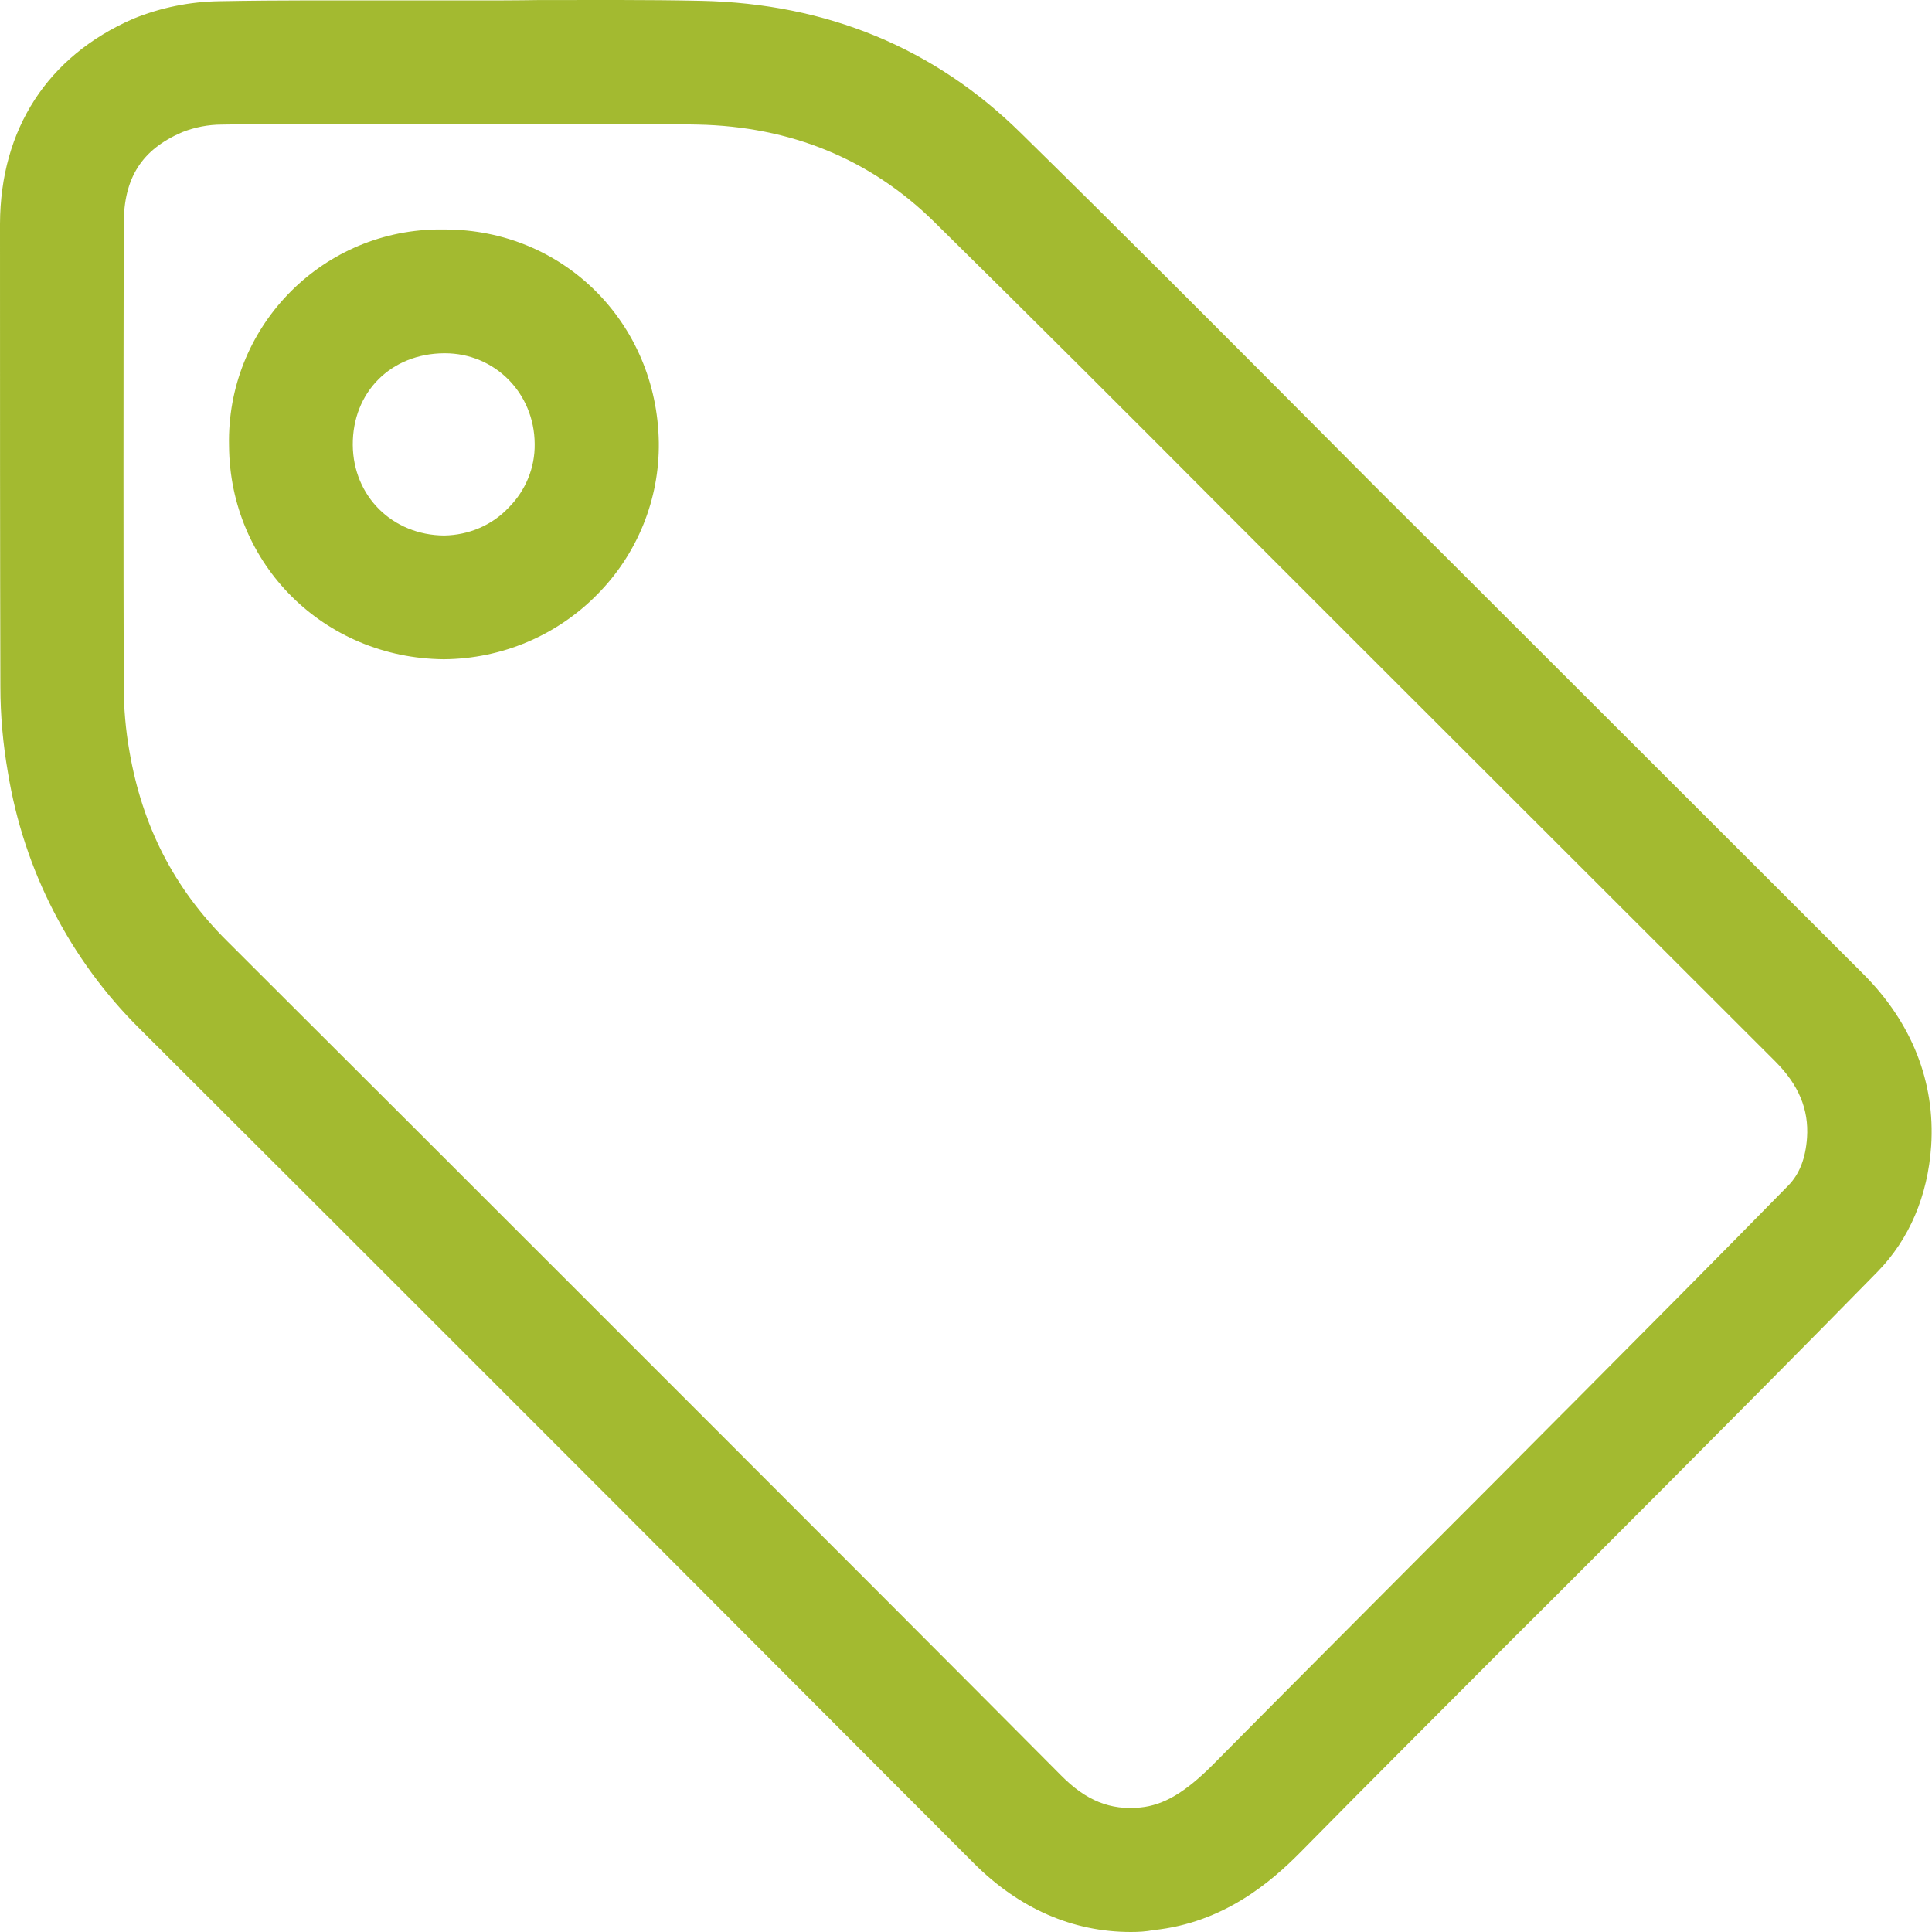 <svg xmlns="http://www.w3.org/2000/svg" fill="none" viewBox="0 0 40 40" height="40" width="40">
<path fill="#A3BA30" d="M23.413 40C22.21 40 21.101 39.516 20.163 38.578C17.781 36.188 15.351 33.758 13.007 31.407L10.765 29.164C8.187 26.586 5.523 23.922 2.898 21.305C1.445 19.868 0.492 18.009 0.164 15.993C0.062 15.407 0.008 14.813 0.008 14.22C0 11.438 0 8.392 0 4.634C0.008 2.673 0.984 1.165 2.75 0.392C3.32 0.157 3.937 0.032 4.555 0.025C5.805 0.001 7.078 0.009 8.304 0.009H9.687H9.695C10.187 0.009 10.671 0.009 11.164 0.001C12.265 0.001 13.39 -0.007 14.515 0.017C17.117 0.072 19.351 0.993 21.14 2.759C23.195 4.775 25.257 6.845 27.257 8.853C28.085 9.688 28.913 10.517 29.749 11.345L38.577 20.165C39.585 21.172 40.069 22.407 39.983 23.727C39.913 24.758 39.53 25.657 38.874 26.329C37.374 27.86 35.835 29.407 34.35 30.899L34.077 31.172C33.179 32.071 32.28 32.977 31.382 33.867C29.921 35.336 28.405 36.844 26.929 38.344C26.312 38.969 25.327 39.812 23.882 39.961C23.726 39.992 23.57 40 23.413 40ZM6.922 2.564C6.148 2.564 5.367 2.564 4.594 2.579C4.312 2.579 4.031 2.634 3.773 2.736C2.937 3.095 2.562 3.681 2.562 4.634C2.555 8.384 2.555 11.431 2.562 14.204C2.562 14.657 2.601 15.11 2.68 15.556C2.945 17.102 3.601 18.391 4.703 19.485C7.328 22.102 9.992 24.766 12.57 27.344L14.812 29.586C17.163 31.938 19.585 34.36 21.968 36.758C22.484 37.281 22.991 37.484 23.609 37.422C24.093 37.375 24.538 37.109 25.101 36.547C26.585 35.047 28.101 33.532 29.562 32.063C30.46 31.164 31.358 30.266 32.249 29.367L32.522 29.094C34.007 27.602 35.538 26.063 37.03 24.54C37.257 24.305 37.382 23.985 37.413 23.555C37.452 22.969 37.241 22.462 36.757 21.977L27.929 13.157C27.093 12.321 26.265 11.493 25.437 10.665C23.445 8.665 21.382 6.603 19.335 4.587C18.023 3.298 16.375 2.618 14.445 2.579C13.359 2.556 12.242 2.564 11.164 2.564C10.671 2.564 10.179 2.571 9.679 2.571H9.672C9.211 2.571 8.742 2.571 8.281 2.571C7.844 2.564 7.39 2.564 6.922 2.564ZM9.187 13.649C6.711 13.626 4.758 11.688 4.742 9.228C4.687 6.806 6.609 4.798 9.031 4.751H9.172H9.211C11.664 4.751 13.601 6.681 13.64 9.157C13.656 10.337 13.195 11.47 12.367 12.306C11.531 13.157 10.39 13.641 9.187 13.649ZM9.211 7.314H9.195C8.094 7.321 7.297 8.118 7.304 9.212C7.312 10.274 8.125 11.079 9.195 11.087C9.703 11.079 10.187 10.876 10.531 10.509C10.883 10.157 11.078 9.681 11.07 9.188C11.062 8.134 10.242 7.314 9.211 7.314Z"></path>
</svg>
